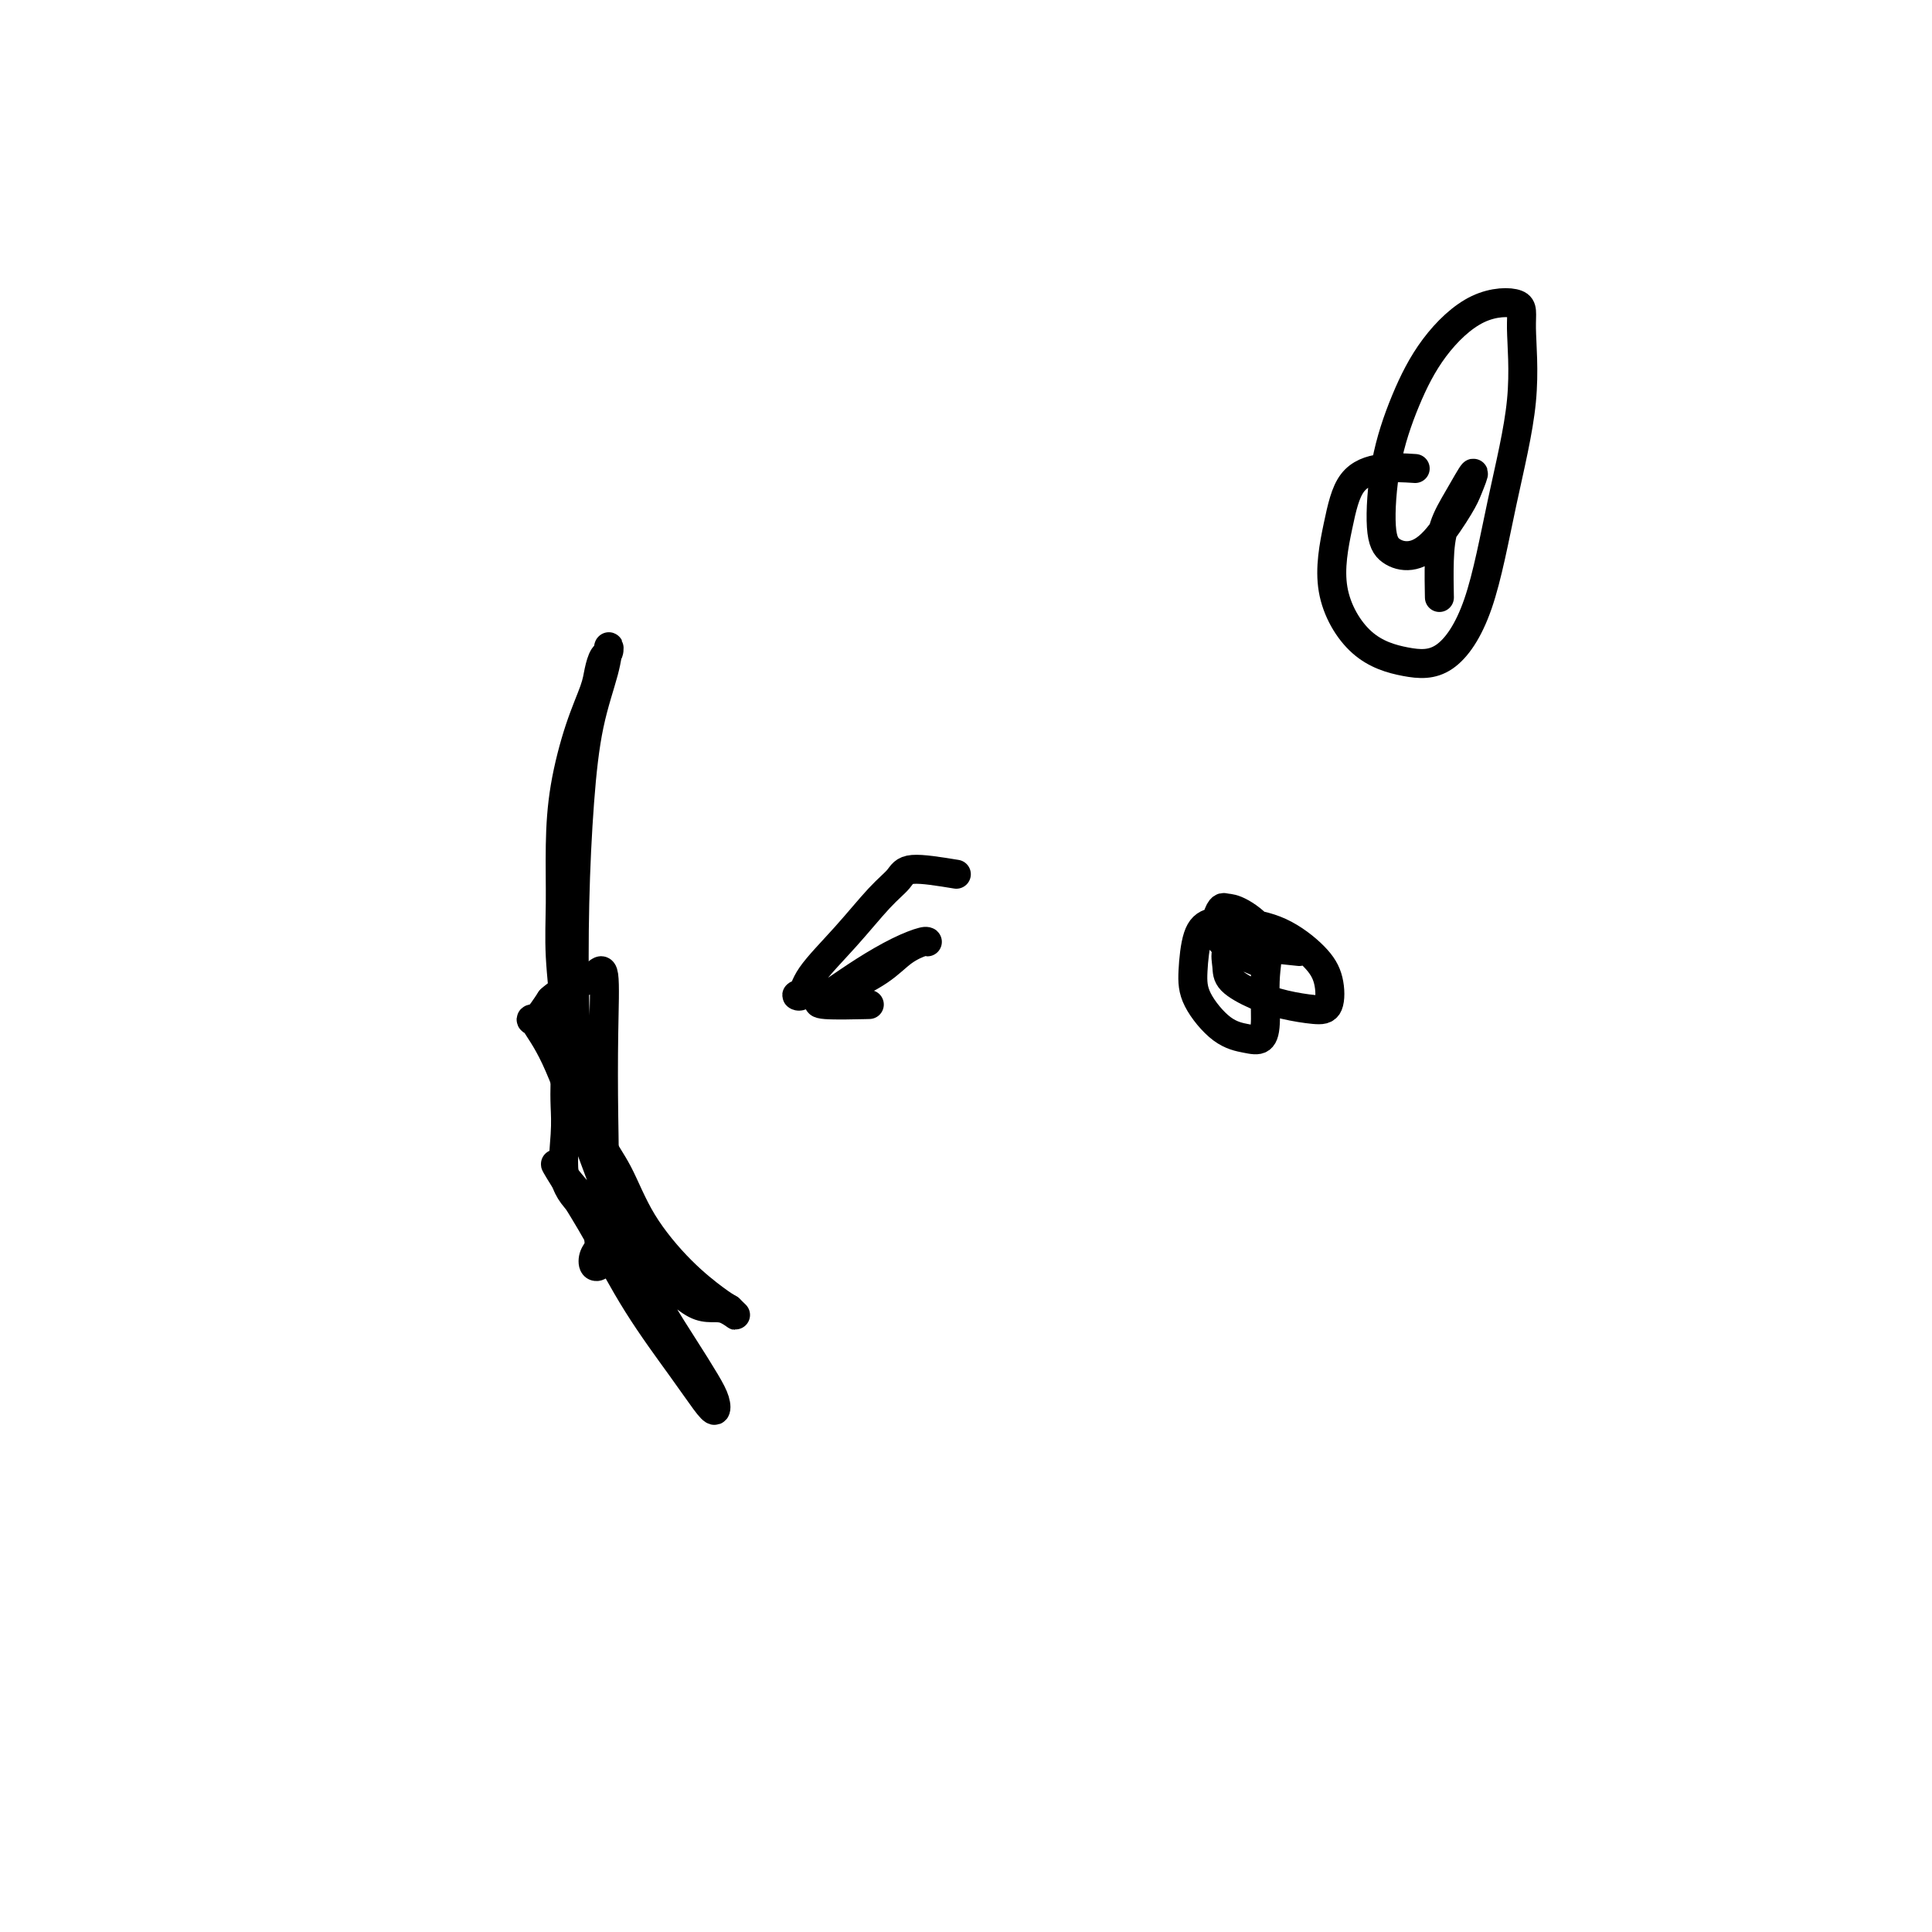 <svg viewBox='0 0 400 400' version='1.1' xmlns='http://www.w3.org/2000/svg' xmlns:xlink='http://www.w3.org/1999/xlink'><g fill='none' stroke='#000000' stroke-width='6' stroke-linecap='round' stroke-linejoin='round'><path d='M121,250c-1.690,-1.670 -3.380,-3.340 -4,-6c-0.620,-2.660 -0.170,-6.311 0,-9c0.170,-2.689 0.060,-4.415 0,-6c-0.060,-1.585 -0.069,-3.027 0,-6c0.069,-2.973 0.216,-7.475 0,-12c-0.216,-4.525 -0.796,-9.071 -1,-13c-0.204,-3.929 -0.034,-7.240 0,-11c0.034,-3.760 -0.069,-7.968 0,-12c0.069,-4.032 0.308,-7.886 1,-12c0.692,-4.114 1.835,-8.488 3,-12c1.165,-3.512 2.351,-6.163 3,-8c0.649,-1.837 0.761,-2.859 1,-4c0.239,-1.141 0.604,-2.399 1,-3c0.396,-0.601 0.821,-0.545 1,-1c0.179,-0.455 0.111,-1.421 0,-1c-0.111,0.421 -0.265,2.228 -1,5c-0.735,2.772 -2.051,6.507 -3,11c-0.949,4.493 -1.530,9.743 -2,16c-0.470,6.257 -0.829,13.523 -1,21c-0.171,7.477 -0.153,15.167 0,21c0.153,5.833 0.442,9.809 1,13c0.558,3.191 1.385,5.598 2,8c0.615,2.402 1.018,4.801 2,7c0.982,2.199 2.542,4.200 4,7c1.458,2.800 2.813,6.400 5,10c2.187,3.600 5.204,7.200 8,10c2.796,2.800 5.370,4.800 7,6c1.630,1.200 2.315,1.600 3,2'/><path d='M151,271c2.808,2.748 0.829,0.618 -1,0c-1.829,-0.618 -3.508,0.275 -6,-1c-2.492,-1.275 -5.795,-4.718 -9,-8c-3.205,-3.282 -6.310,-6.401 -9,-9c-2.690,-2.599 -4.965,-4.677 -7,-7c-2.035,-2.323 -3.830,-4.893 -4,-5c-0.170,-0.107 1.284,2.247 3,5c1.716,2.753 3.693,5.906 6,10c2.307,4.094 4.945,9.131 8,14c3.055,4.869 6.527,9.572 9,13c2.473,3.428 3.947,5.582 5,7c1.053,1.418 1.686,2.099 2,2c0.314,-0.099 0.309,-0.979 0,-2c-0.309,-1.021 -0.921,-2.182 -2,-4c-1.079,-1.818 -2.627,-4.291 -5,-8c-2.373,-3.709 -5.573,-8.654 -9,-16c-3.427,-7.346 -7.080,-17.094 -10,-25c-2.920,-7.906 -5.107,-13.972 -7,-18c-1.893,-4.028 -3.494,-6.019 -4,-7c-0.506,-0.981 0.081,-0.954 0,-1c-0.081,-0.046 -0.829,-0.166 -1,0c-0.171,0.166 0.237,0.619 1,0c0.763,-0.619 1.882,-2.309 3,-4'/><path d='M114,207c1.386,-1.368 3.352,-2.288 5,-3c1.648,-0.712 2.979,-1.214 4,-2c1.021,-0.786 1.734,-1.854 2,0c0.266,1.854 0.086,6.630 0,12c-0.086,5.370 -0.079,11.336 0,17c0.079,5.664 0.230,11.028 0,16c-0.230,4.972 -0.842,9.551 -1,12c-0.158,2.449 0.139,2.768 0,3c-0.139,0.232 -0.713,0.377 -1,0c-0.287,-0.377 -0.287,-1.275 0,-2c0.287,-0.725 0.860,-1.277 1,-2c0.140,-0.723 -0.155,-1.618 0,-3c0.155,-1.382 0.758,-3.252 1,-4c0.242,-0.748 0.121,-0.374 0,0'/><path d='M198,181c-3.543,-0.578 -7.086,-1.155 -9,-1c-1.914,0.155 -2.200,1.044 -3,2c-0.800,0.956 -2.115,1.979 -4,4c-1.885,2.021 -4.340,5.039 -7,8c-2.660,2.961 -5.524,5.865 -7,8c-1.476,2.135 -1.564,3.503 -2,4c-0.436,0.497 -1.220,0.124 -1,0c0.220,-0.124 1.442,0.001 3,0c1.558,-0.001 3.451,-0.130 6,-1c2.549,-0.870 5.755,-2.483 8,-4c2.245,-1.517 3.531,-2.938 5,-4c1.469,-1.062 3.123,-1.765 4,-2c0.877,-0.235 0.979,-0.001 1,0c0.021,0.001 -0.039,-0.232 -1,0c-0.961,0.232 -2.822,0.927 -5,2c-2.178,1.073 -4.673,2.522 -7,4c-2.327,1.478 -4.485,2.984 -6,4c-1.515,1.016 -2.385,1.540 -3,2c-0.615,0.460 -0.973,0.855 1,1c1.973,0.145 6.278,0.042 8,0c1.722,-0.042 0.861,-0.021 0,0'/><path d='M269,197c-4.014,-0.426 -8.028,-0.851 -10,-1c-1.972,-0.149 -1.901,-0.021 -2,0c-0.099,0.021 -0.366,-0.066 -1,0c-0.634,0.066 -1.634,0.283 -2,1c-0.366,0.717 -0.096,1.933 0,3c0.096,1.067 0.019,1.985 1,3c0.981,1.015 3.021,2.127 5,3c1.979,0.873 3.897,1.505 6,2c2.103,0.495 4.390,0.851 6,1c1.610,0.149 2.544,0.089 3,-1c0.456,-1.089 0.436,-3.207 0,-5c-0.436,-1.793 -1.286,-3.259 -3,-5c-1.714,-1.741 -4.291,-3.755 -7,-5c-2.709,-1.245 -5.549,-1.722 -8,-2c-2.451,-0.278 -4.513,-0.359 -6,0c-1.487,0.359 -2.400,1.157 -3,3c-0.600,1.843 -0.886,4.731 -1,7c-0.114,2.269 -0.055,3.921 1,6c1.055,2.079 3.104,4.586 5,6c1.896,1.414 3.637,1.734 5,2c1.363,0.266 2.349,0.478 3,0c0.651,-0.478 0.966,-1.644 1,-4c0.034,-2.356 -0.215,-5.900 0,-9c0.215,-3.100 0.892,-5.755 0,-8c-0.892,-2.245 -3.352,-4.079 -5,-5c-1.648,-0.921 -2.482,-0.929 -3,-1c-0.518,-0.071 -0.719,-0.204 -1,0c-0.281,0.204 -0.642,0.745 -1,2c-0.358,1.255 -0.712,3.222 1,5c1.712,1.778 5.489,3.365 7,4c1.511,0.635 0.755,0.317 0,0'/><path d='M293,97c-2.353,-0.151 -4.706,-0.301 -7,0c-2.294,0.301 -4.528,1.054 -6,3c-1.472,1.946 -2.182,5.085 -3,9c-0.818,3.915 -1.745,8.607 -1,13c0.745,4.393 3.163,8.486 6,11c2.837,2.514 6.092,3.450 9,4c2.908,0.550 5.468,0.713 8,-1c2.532,-1.713 5.034,-5.303 7,-11c1.966,-5.697 3.394,-13.500 5,-21c1.606,-7.500 3.390,-14.695 4,-21c0.610,-6.305 0.047,-11.718 0,-15c-0.047,-3.282 0.422,-4.433 -1,-5c-1.422,-0.567 -4.736,-0.550 -8,1c-3.264,1.550 -6.478,4.632 -9,8c-2.522,3.368 -4.353,7.023 -6,11c-1.647,3.977 -3.110,8.276 -4,13c-0.890,4.724 -1.206,9.873 -1,13c0.206,3.127 0.933,4.232 2,5c1.067,0.768 2.474,1.200 4,1c1.526,-0.200 3.171,-1.030 5,-3c1.829,-1.970 3.843,-5.078 5,-7c1.157,-1.922 1.459,-2.657 2,-4c0.541,-1.343 1.322,-3.294 1,-3c-0.322,0.294 -1.746,2.833 -3,5c-1.254,2.167 -2.336,3.962 -3,6c-0.664,2.038 -0.910,4.318 -1,7c-0.090,2.682 -0.026,5.766 0,7c0.026,1.234 0.013,0.617 0,0'/></g>
</svg>
